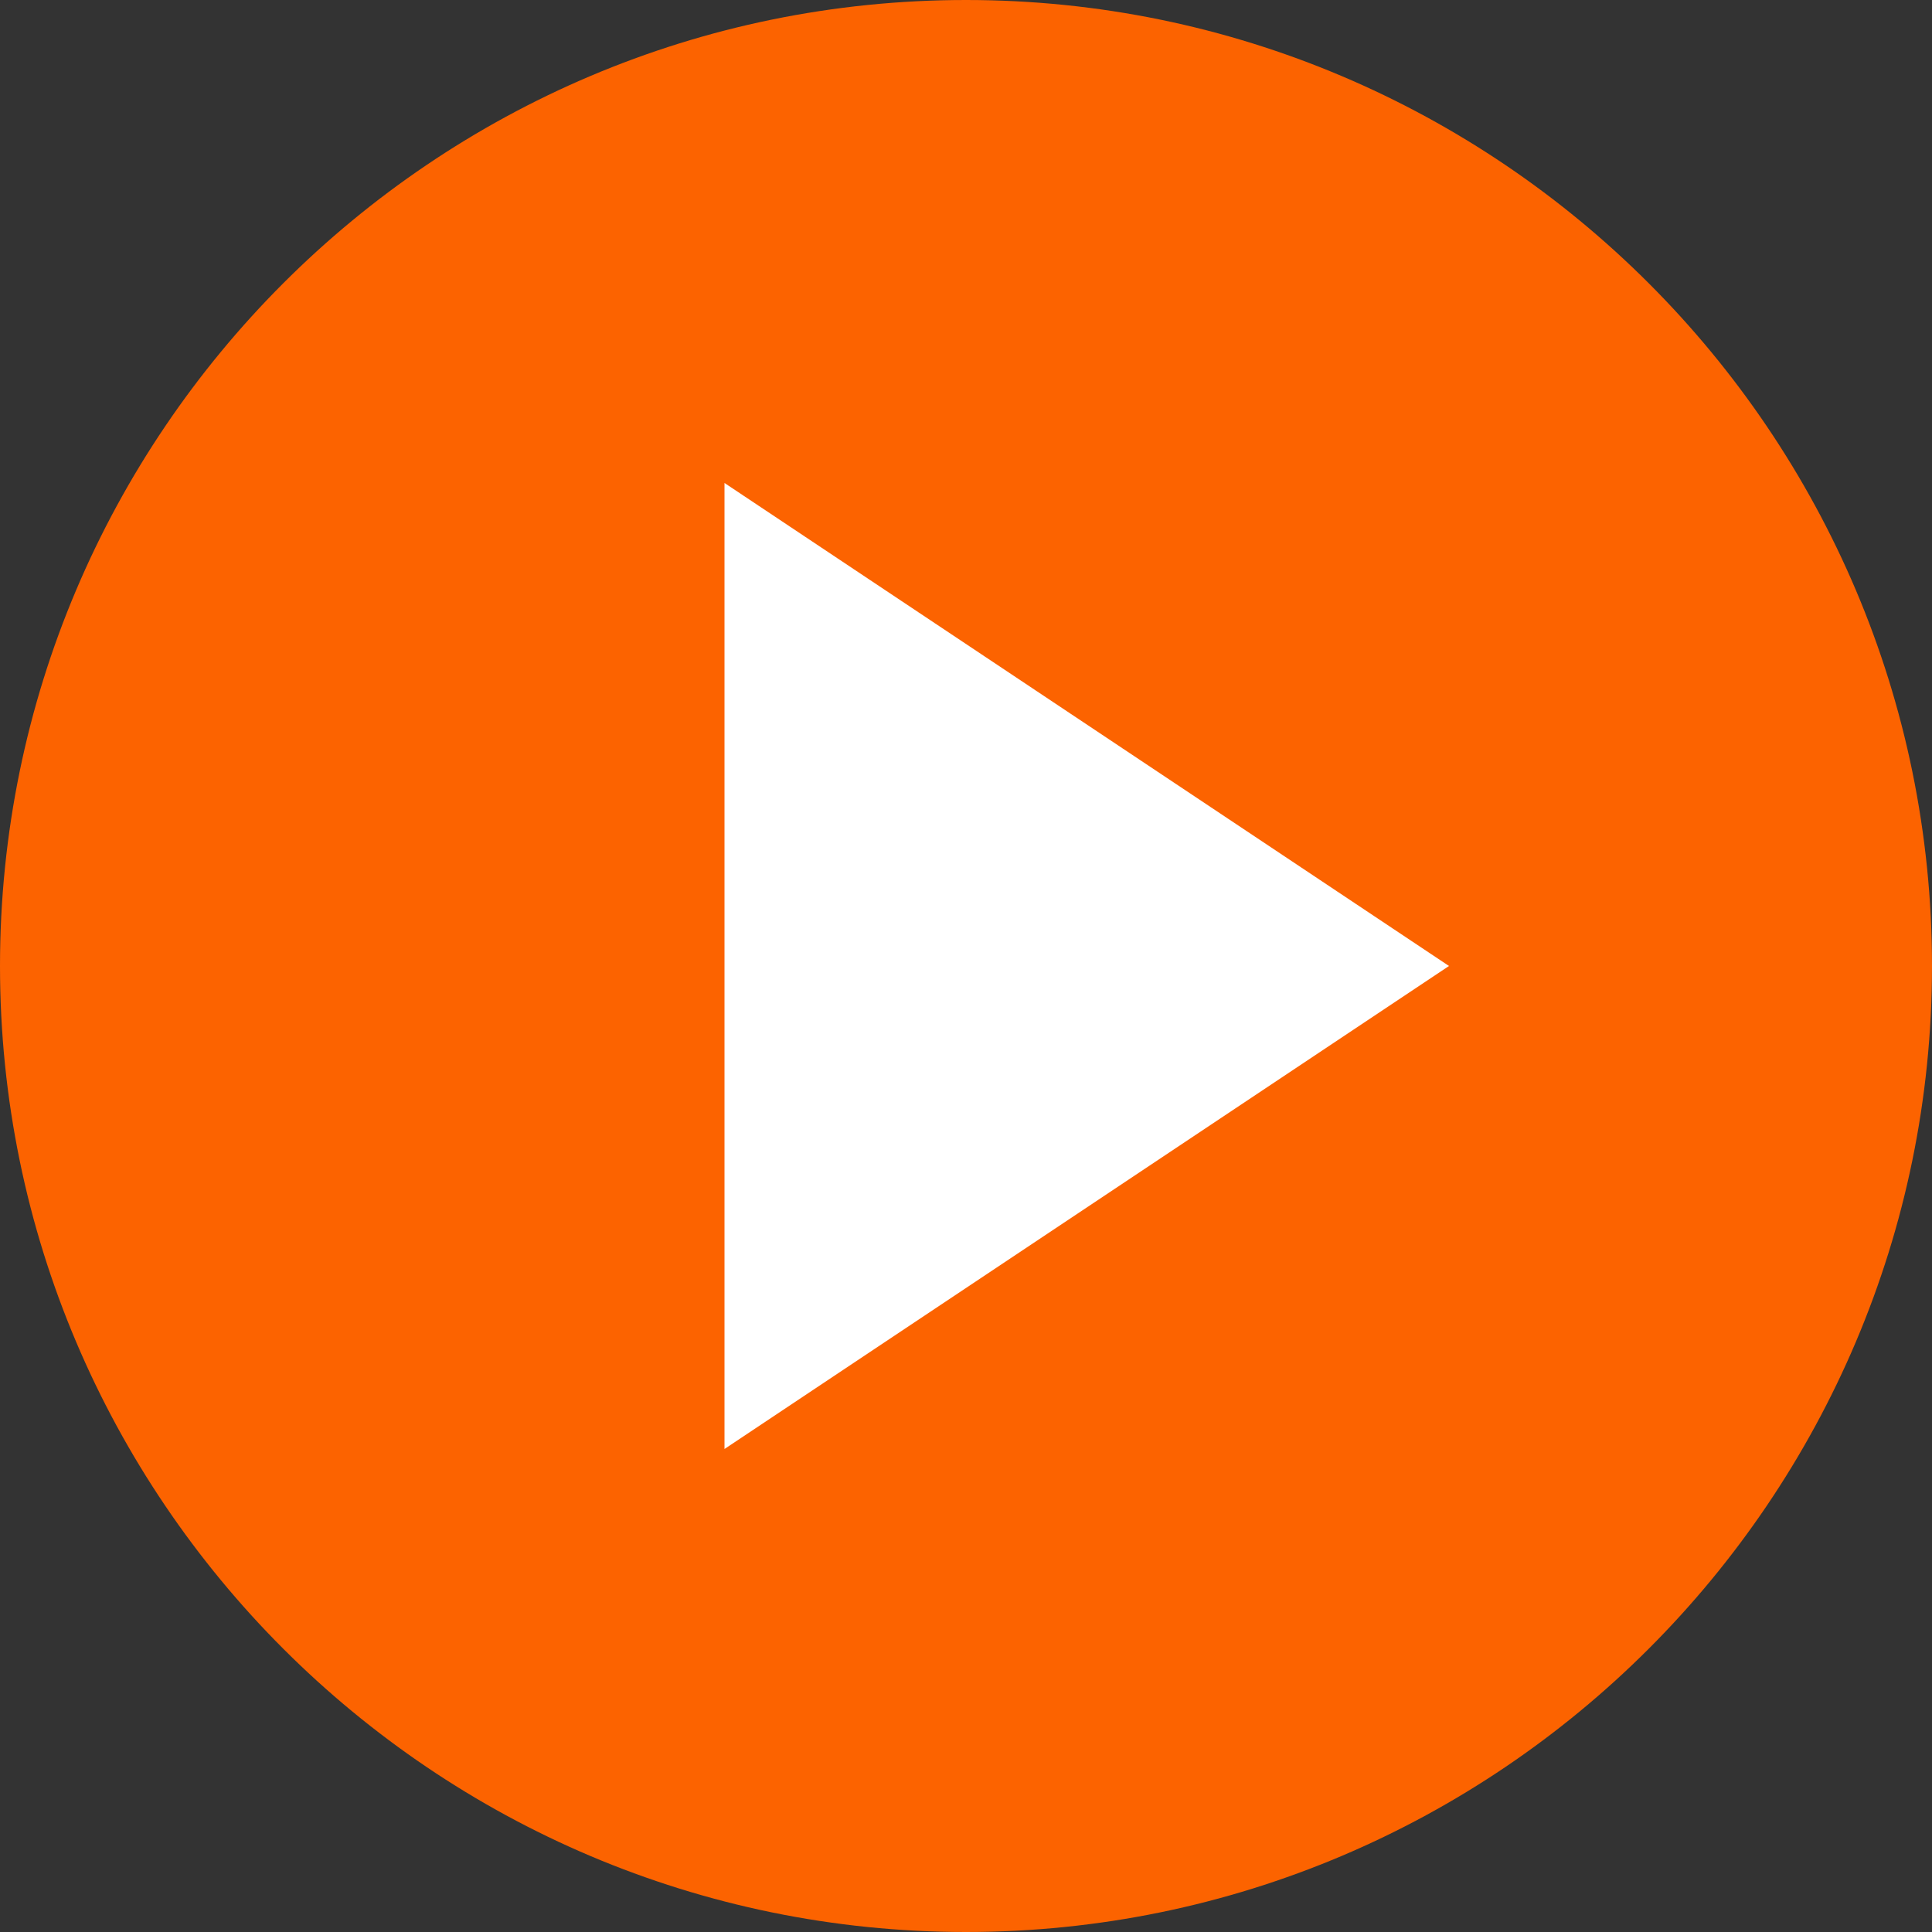 <svg width="83" height="83" viewBox="0 0 83 83" fill="none" xmlns="http://www.w3.org/2000/svg">
<rect x="0" y="0" width="83" height="83" fill="#333333" stroke="none"/>
<rect x="25.475" y="14.792" width="40.267" height="50.129" fill="white"/>
<path d="M41.5 0C18.617 0 0 18.617 0 41.5C0 64.383 18.617 83 41.5 83C64.383 83 83 64.383 83 41.5C83 18.617 64.383 0 41.5 0ZM31.125 62.25V20.75L62.25 41.5L31.125 62.25Z" fill="#FC6300"/>
</svg>
